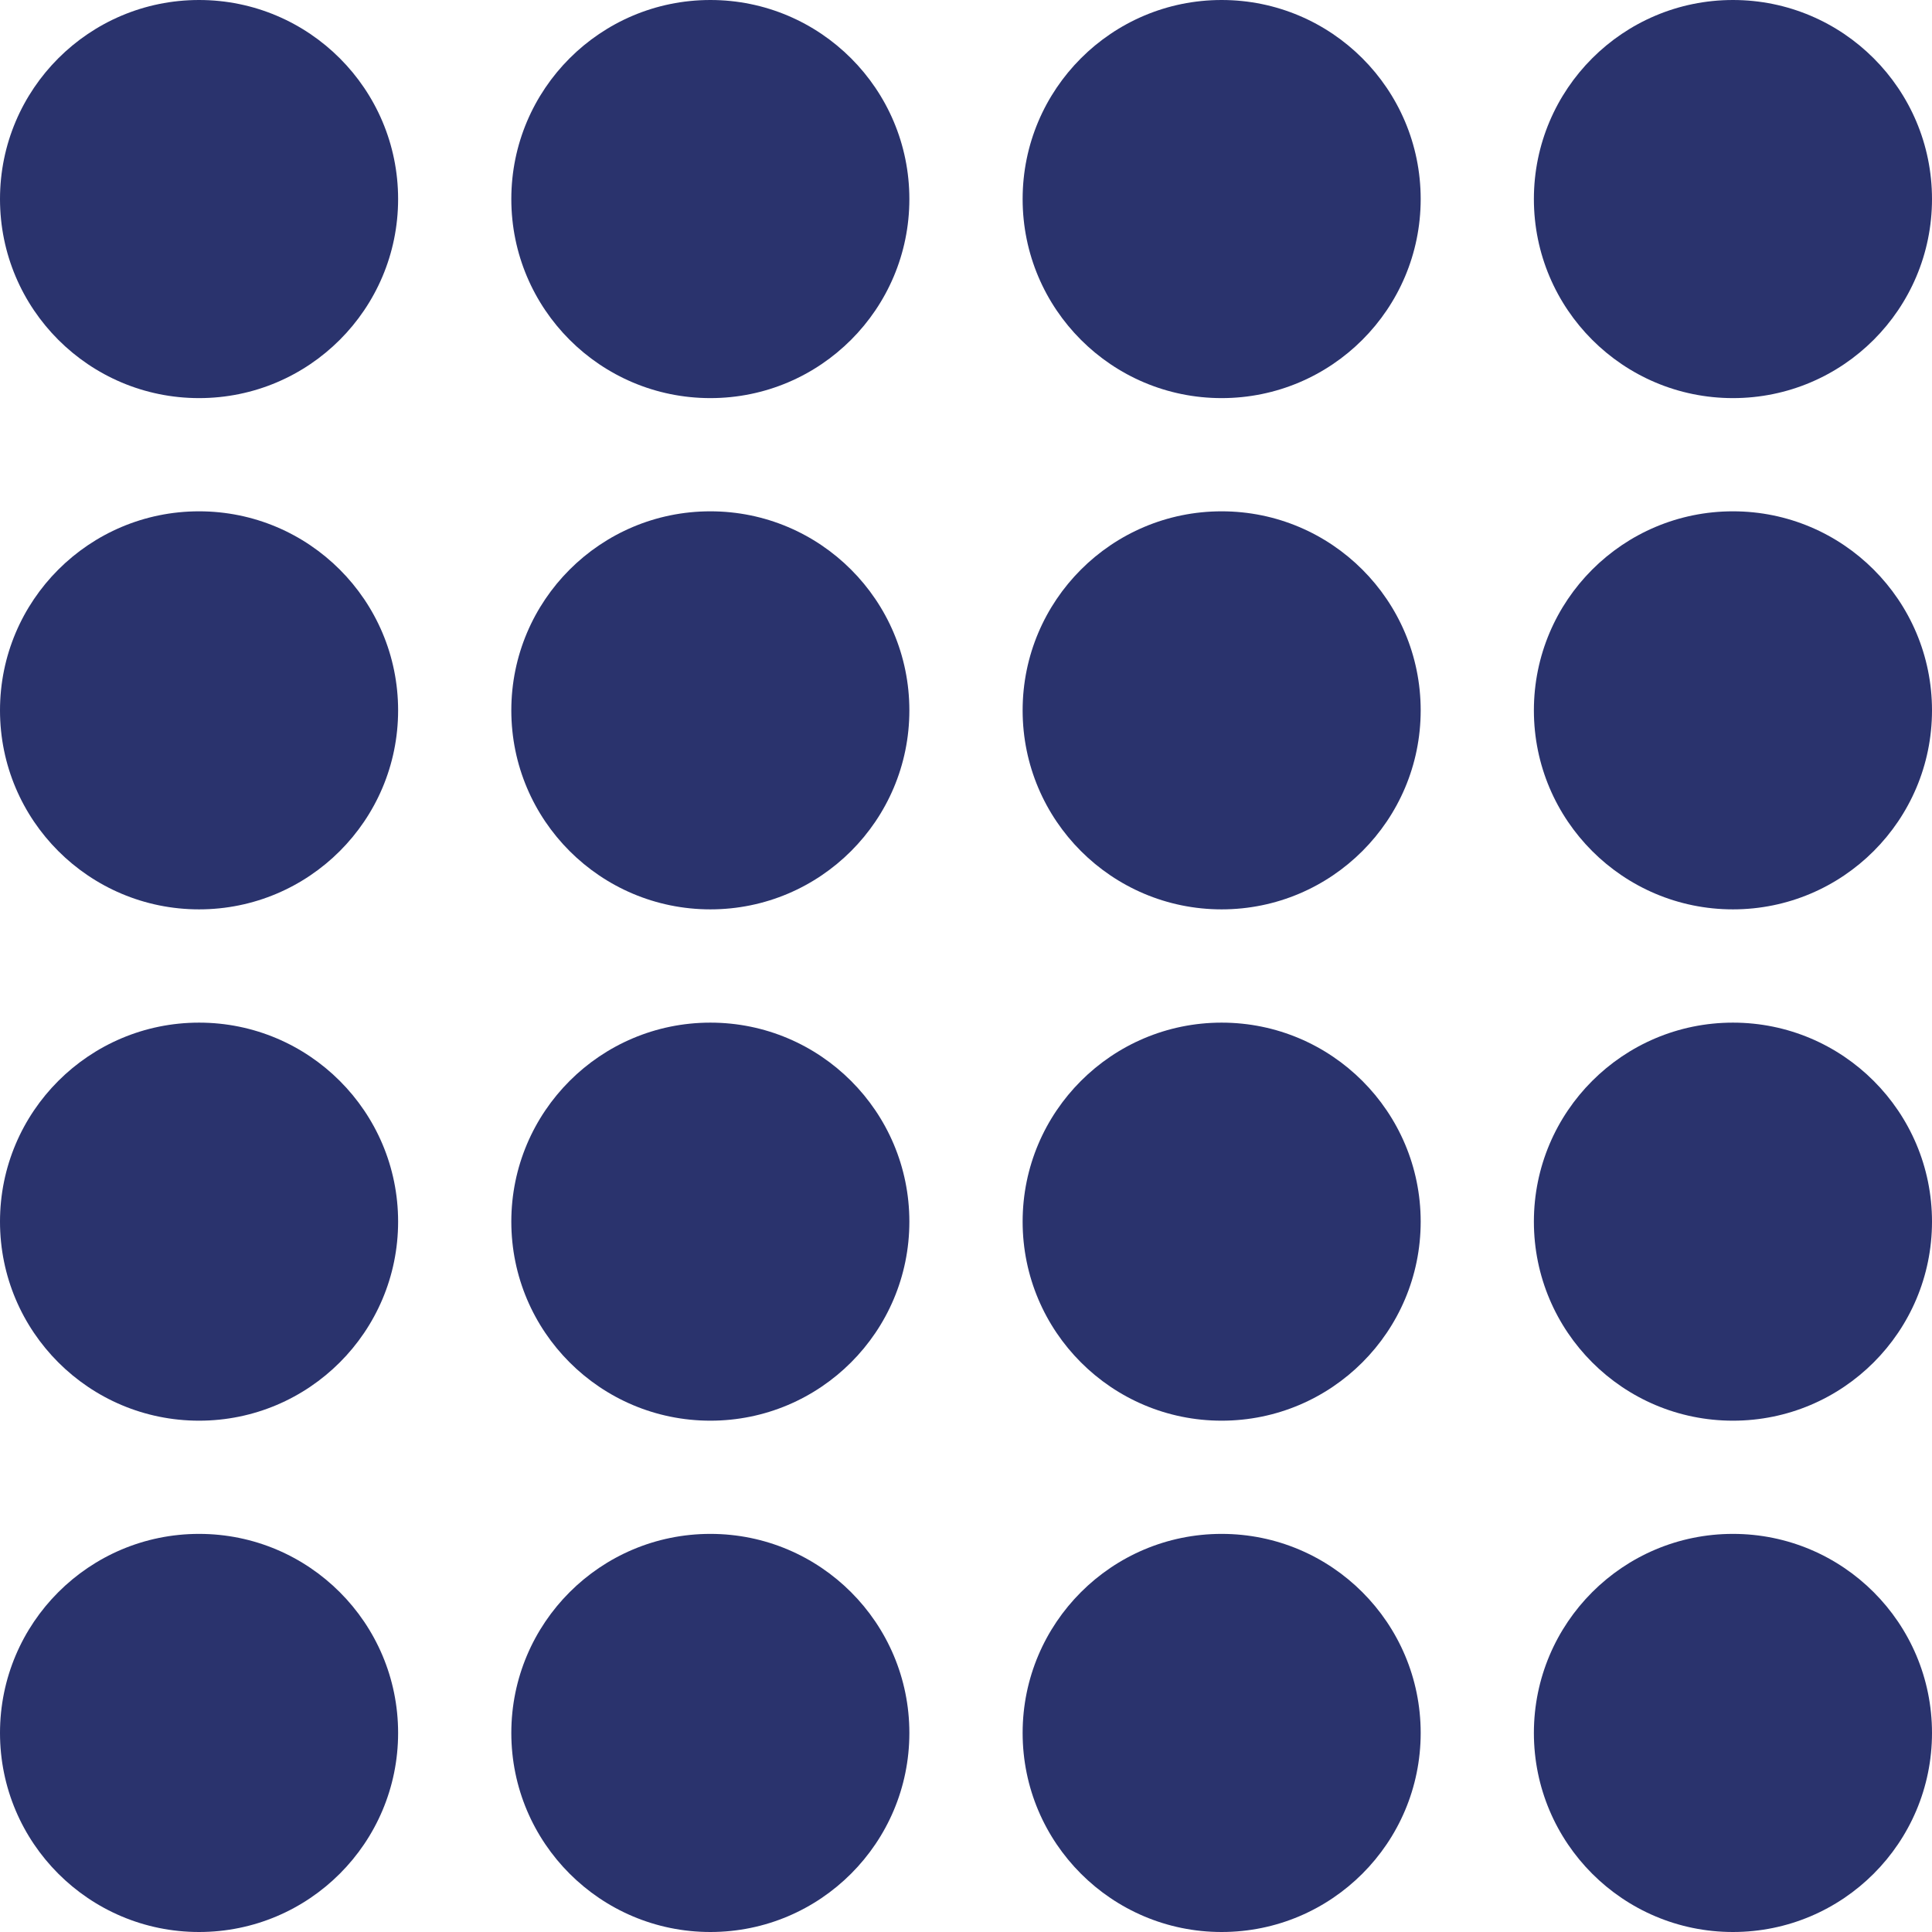 <svg width="32" height="32" viewBox="0 0 32 32" fill="none" xmlns="http://www.w3.org/2000/svg">
<g clip-path="url(#clip0_2032_3700)">
<path d="M3.297 6.594C5.118 6.594 6.594 5.118 6.594 3.297C6.594 1.476 5.118 0 3.297 0C1.476 0 0 1.476 0 3.297C0 5.118 1.476 6.594 3.297 6.594Z" fill="#2A336D"/>
<path d="M11.766 6.594C13.586 6.594 15.062 5.118 15.062 3.297C15.062 1.476 13.586 0 11.766 0C9.945 0 8.469 1.476 8.469 3.297C8.469 5.118 9.945 6.594 11.766 6.594Z" fill="#2A336D"/>
<path d="M20.234 6.594C22.055 6.594 23.531 5.118 23.531 3.297C23.531 1.476 22.055 0 20.234 0C18.414 0 16.938 1.476 16.938 3.297C16.938 5.118 18.414 6.594 20.234 6.594Z" fill="#2A336D"/>
<path d="M28.703 6.594C30.524 6.594 32 5.118 32 3.297C32 1.476 30.524 0 28.703 0C26.882 0 25.406 1.476 25.406 3.297C25.406 5.118 26.882 6.594 28.703 6.594Z" fill="#2A336D"/>
<path d="M3.297 15.062C5.118 15.062 6.594 13.586 6.594 11.766C6.594 9.945 5.118 8.469 3.297 8.469C1.476 8.469 0 9.945 0 11.766C0 13.586 1.476 15.062 3.297 15.062Z" fill="#2A336D"/>
<path d="M11.766 15.062C13.586 15.062 15.062 13.586 15.062 11.766C15.062 9.945 13.586 8.469 11.766 8.469C9.945 8.469 8.469 9.945 8.469 11.766C8.469 13.586 9.945 15.062 11.766 15.062Z" fill="#2A336D"/>
<path d="M20.234 15.062C22.055 15.062 23.531 13.586 23.531 11.766C23.531 9.945 22.055 8.469 20.234 8.469C18.414 8.469 16.938 9.945 16.938 11.766C16.938 13.586 18.414 15.062 20.234 15.062Z" fill="#2A336D"/>
<path d="M28.703 15.062C30.524 15.062 32 13.586 32 11.766C32 9.945 30.524 8.469 28.703 8.469C26.882 8.469 25.406 9.945 25.406 11.766C25.406 13.586 26.882 15.062 28.703 15.062Z" fill="#2A336D"/>
<path d="M3.297 23.531C5.118 23.531 6.594 22.055 6.594 20.234C6.594 18.414 5.118 16.938 3.297 16.938C1.476 16.938 0 18.414 0 20.234C0 22.055 1.476 23.531 3.297 23.531Z" fill="#2A336D"/>
<path d="M11.766 23.531C13.586 23.531 15.062 22.055 15.062 20.234C15.062 18.414 13.586 16.938 11.766 16.938C9.945 16.938 8.469 18.414 8.469 20.234C8.469 22.055 9.945 23.531 11.766 23.531Z" fill="#2A336D"/>
<path d="M20.234 23.531C22.055 23.531 23.531 22.055 23.531 20.234C23.531 18.414 22.055 16.938 20.234 16.938C18.414 16.938 16.938 18.414 16.938 20.234C16.938 22.055 18.414 23.531 20.234 23.531Z" fill="#2A336D"/>
<path d="M28.703 23.531C30.524 23.531 32 22.055 32 20.234C32 18.414 30.524 16.938 28.703 16.938C26.882 16.938 25.406 18.414 25.406 20.234C25.406 22.055 26.882 23.531 28.703 23.531Z" fill="#2A336D"/>
<path d="M3.297 32C5.118 32 6.594 30.524 6.594 28.703C6.594 26.882 5.118 25.406 3.297 25.406C1.476 25.406 0 26.882 0 28.703C0 30.524 1.476 32 3.297 32Z" fill="#2A336D"/>
<path d="M11.766 32C13.586 32 15.062 30.524 15.062 28.703C15.062 26.882 13.586 25.406 11.766 25.406C9.945 25.406 8.469 26.882 8.469 28.703C8.469 30.524 9.945 32 11.766 32Z" fill="#2A336D"/>
<path d="M20.234 32C22.055 32 23.531 30.524 23.531 28.703C23.531 26.882 22.055 25.406 20.234 25.406C18.414 25.406 16.938 26.882 16.938 28.703C16.938 30.524 18.414 32 20.234 32Z" fill="#2A336D"/>
<path d="M28.703 32C30.524 32 32 30.524 32 28.703C32 26.882 30.524 25.406 28.703 25.406C26.882 25.406 25.406 26.882 25.406 28.703C25.406 30.524 26.882 32 28.703 32Z" fill="#2A336D"/>
</g>
<defs>
<clipPath id="clip0_2032_3700">
<rect width="32" height="32" fill="white"/>
</clipPath>
</defs>
</svg>
